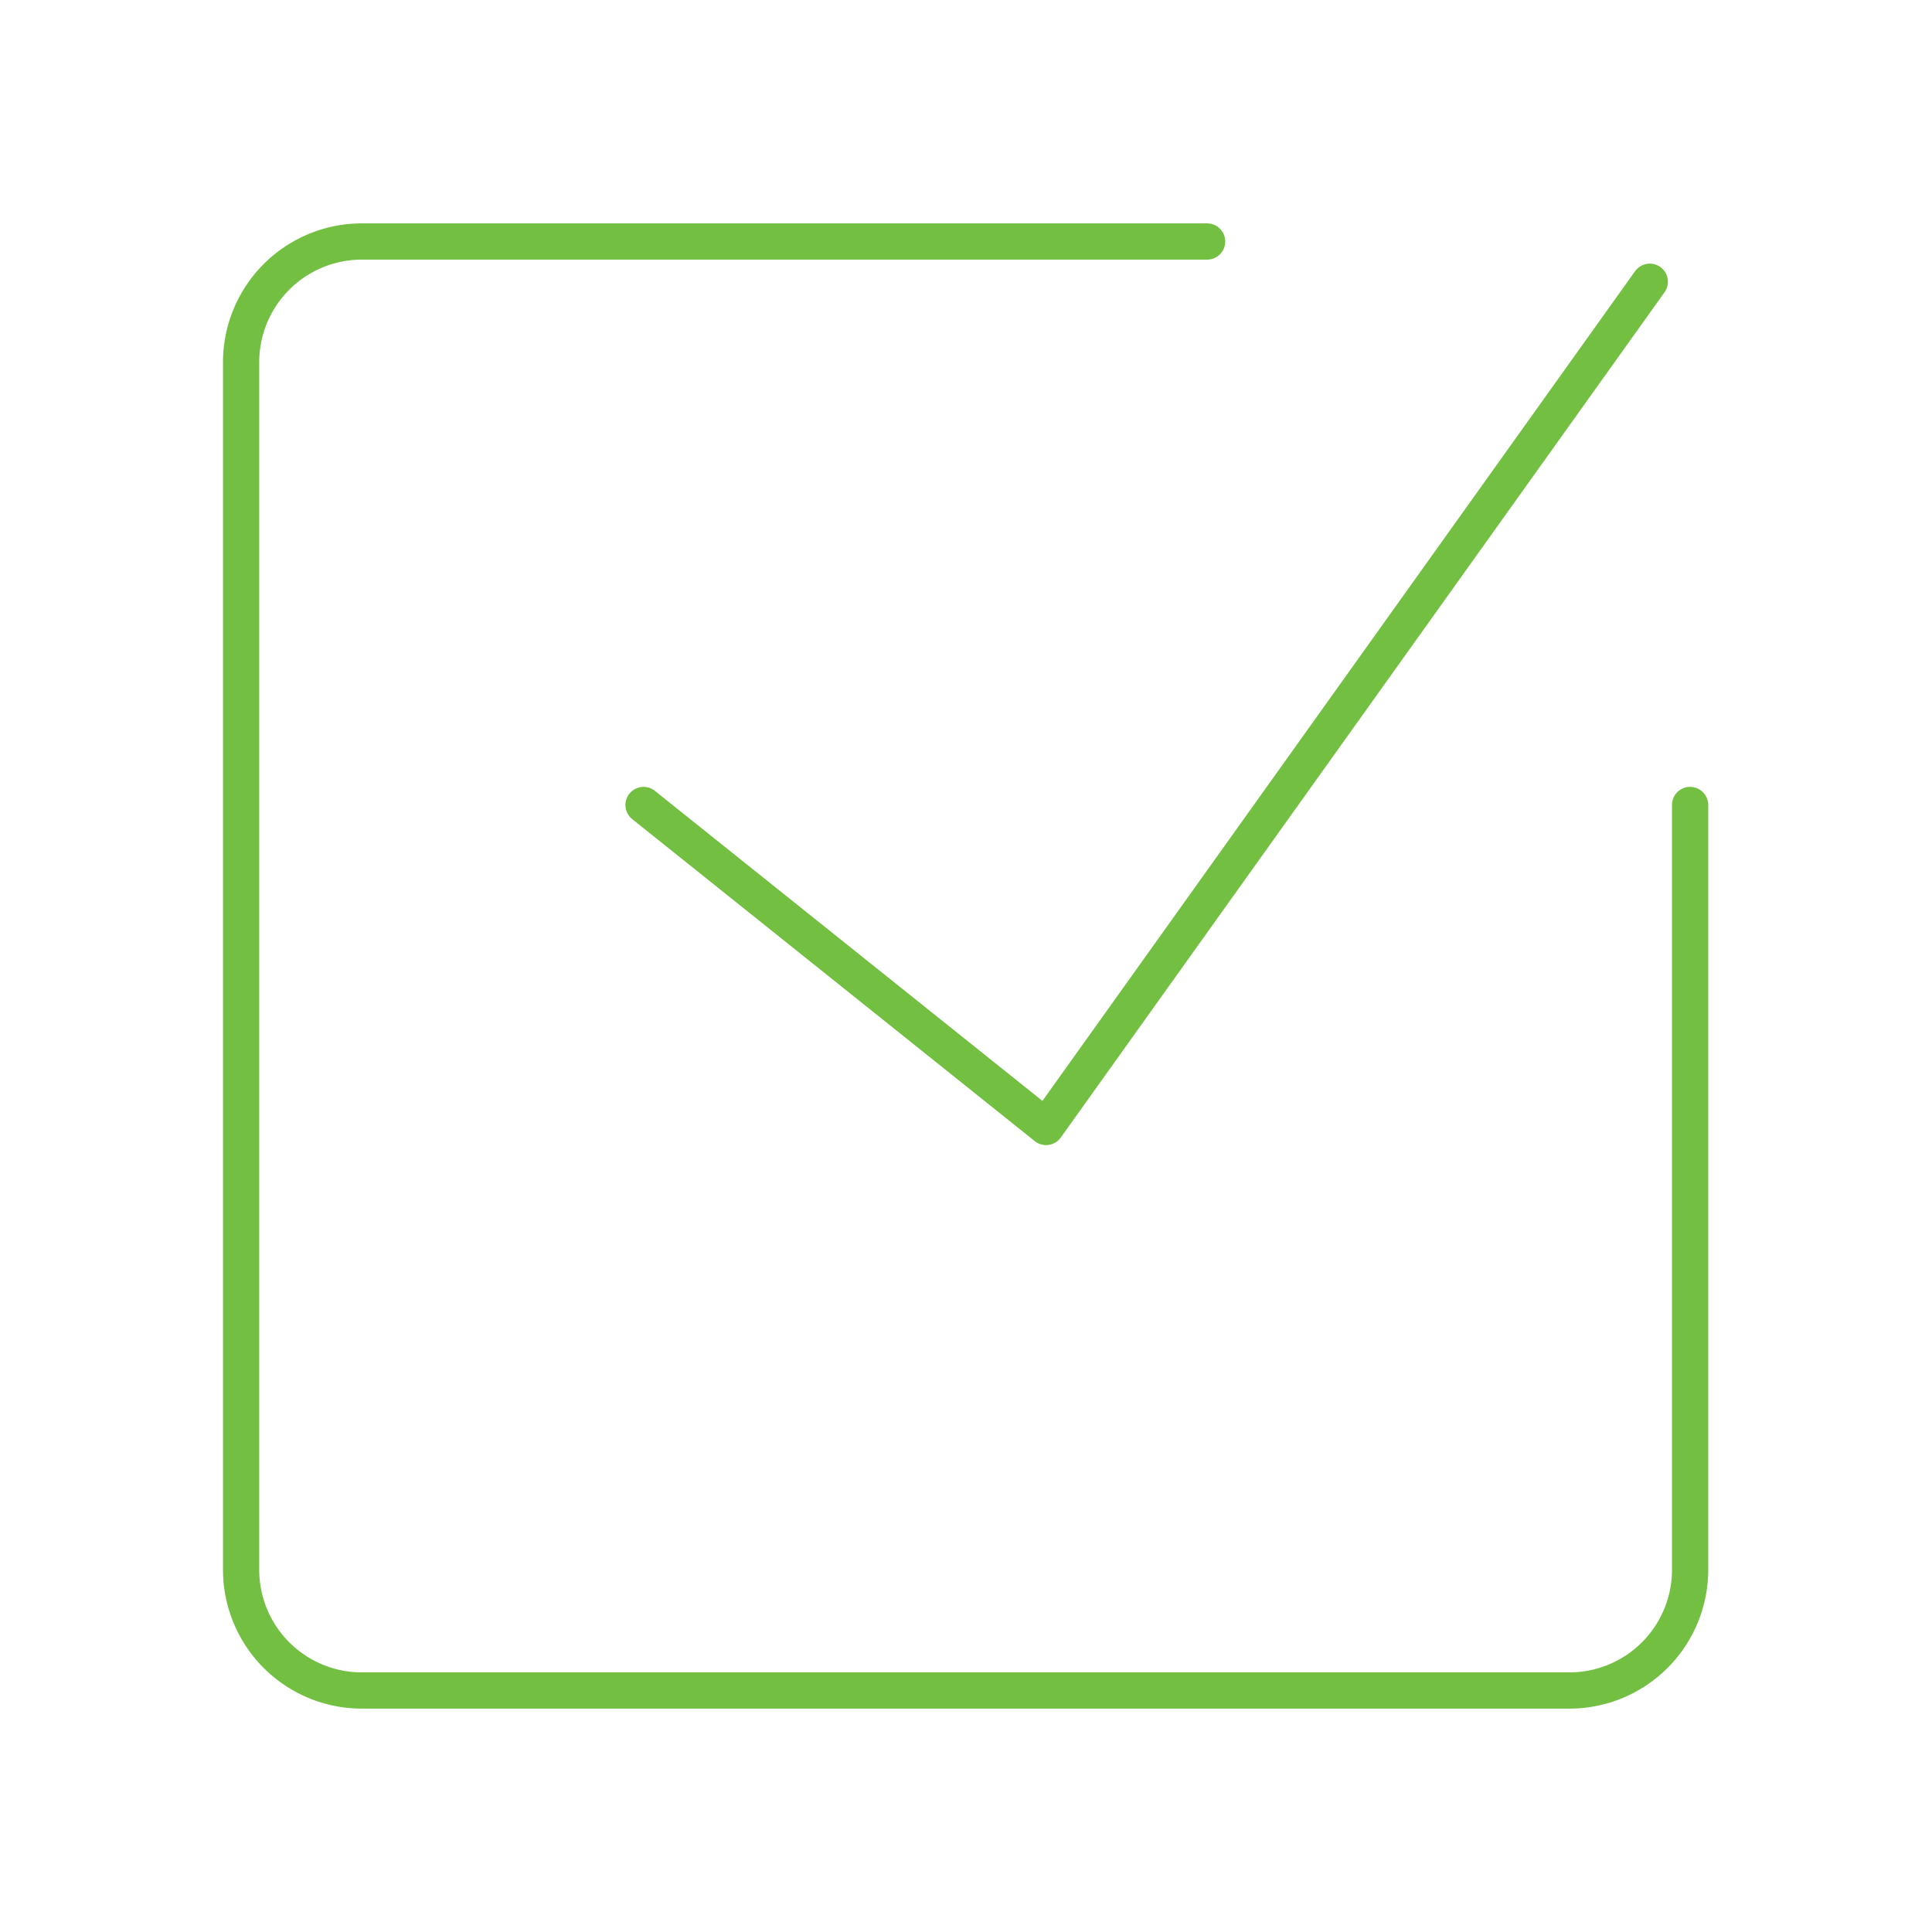 <svg width="80" height="80" viewBox="0 0 80 80" fill="none" xmlns="http://www.w3.org/2000/svg"><g clip-path="url(#clip0_1663_17902)"><mask id="mask0_1663_17902" style="mask-type:luminance" maskUnits="userSpaceOnUse" x="-1" y="0" width="81" height="80"><path d="M79.984 0h-80v80h80V0Z" fill="#fff"/></mask><g mask="url(#mask0_1663_17902)" stroke="#72BF42" stroke-width="1.5" stroke-linecap="round" stroke-linejoin="round"><path d="M69.984 33.333V65a5 5 0 0 1-5 5h-50a5 5 0 0 1-5-5V15a5 5 0 0 1 5-5h35"/><path d="m26.648 33.333 16.667 13.333 25-35"/></g></g><defs><clipPath id="clip0_1663_17902"><path fill="#fff" d="M0 0h80v80H0z"/></clipPath></defs></svg>